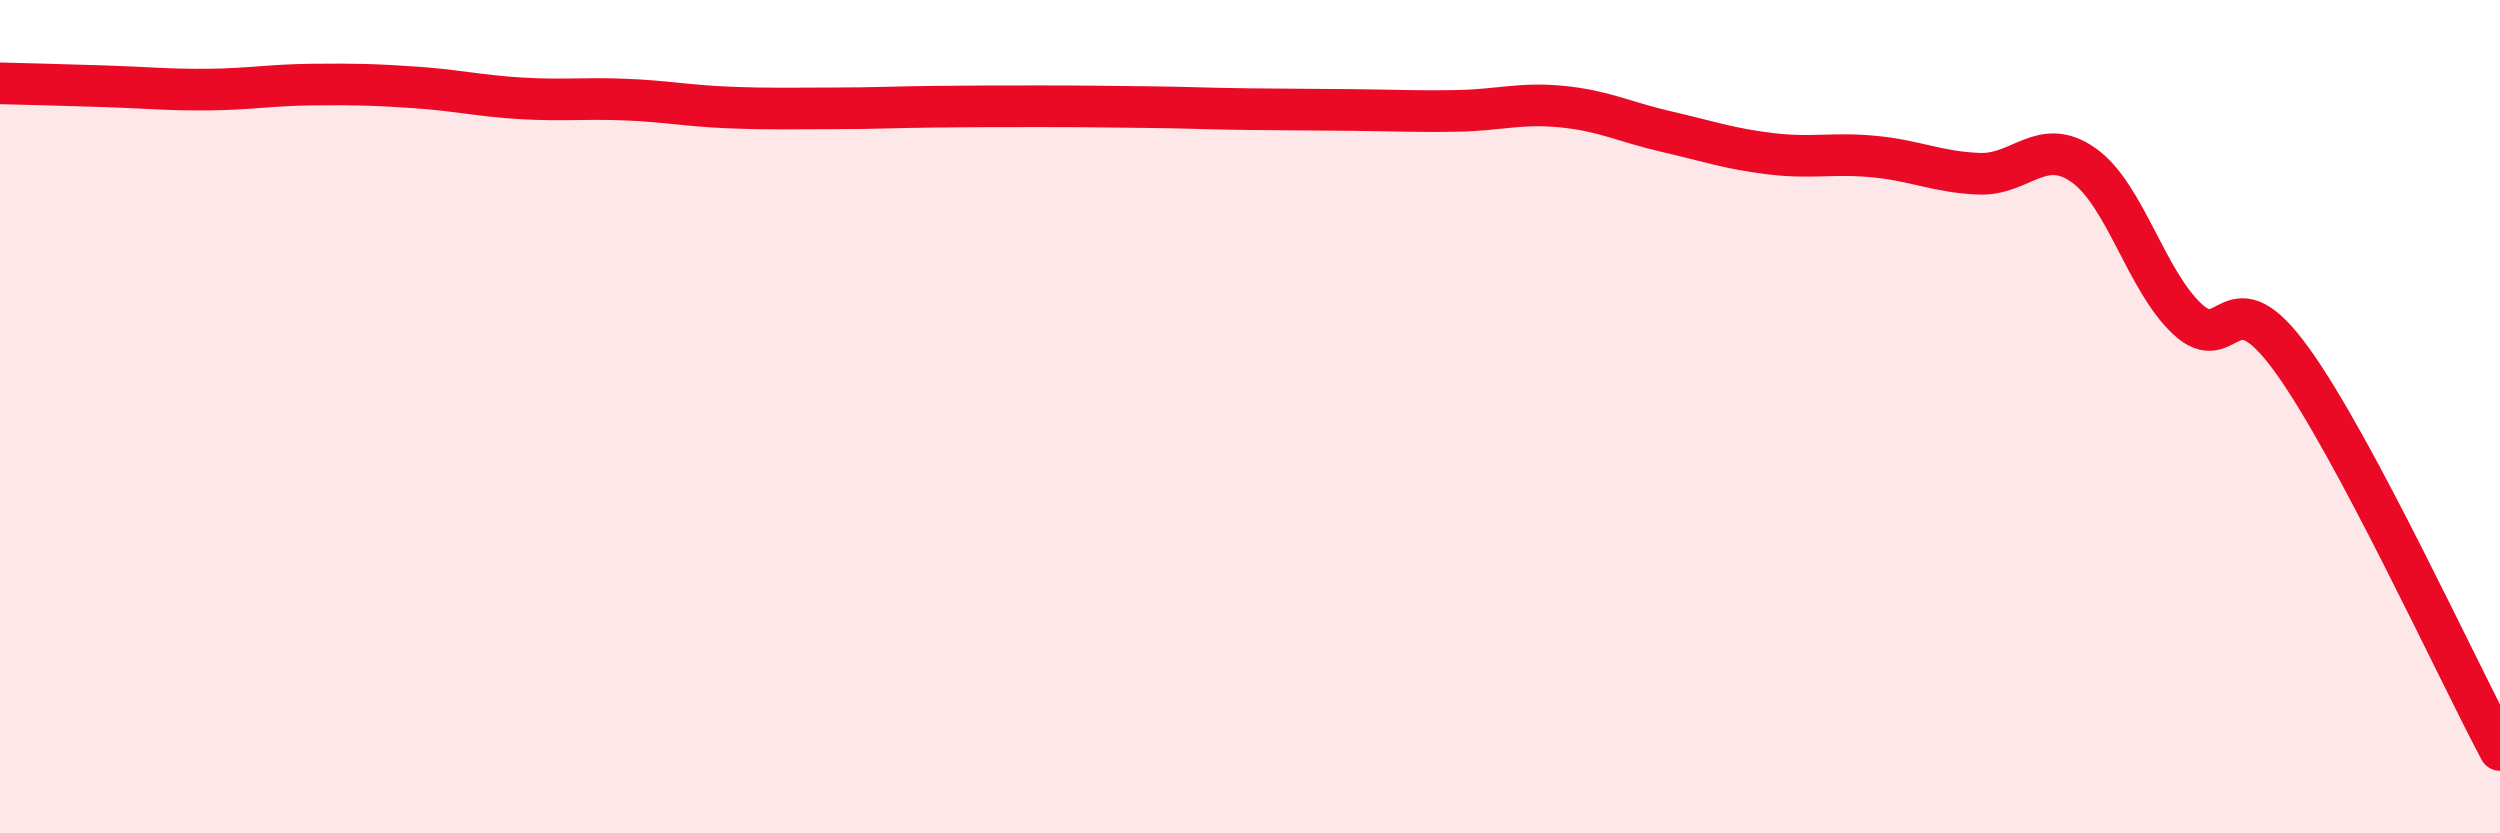 
    <svg width="60" height="20" viewBox="0 0 60 20" xmlns="http://www.w3.org/2000/svg">
      <path
        d="M 0,2 C 0.5,2.01 1.5,2.04 2.5,2.07 C 3.5,2.1 4,2.16 5,2.15 C 6,2.14 6.5,2.04 7.5,2.03 C 8.5,2.02 9,2.03 10,2.1 C 11,2.17 11.5,2.3 12.5,2.36 C 13.5,2.42 14,2.35 15,2.39 C 16,2.43 16.5,2.54 17.5,2.58 C 18.5,2.62 19,2.6 20,2.6 C 21,2.6 21.5,2.57 22.5,2.56 C 23.5,2.55 24,2.55 25,2.55 C 26,2.55 26.5,2.56 27.5,2.57 C 28.5,2.58 29,2.61 30,2.62 C 31,2.63 31.5,2.63 32.5,2.64 C 33.5,2.65 34,2.68 35,2.66 C 36,2.64 36.5,2.46 37.5,2.56 C 38.5,2.66 39,2.93 40,3.16 C 41,3.39 41.5,3.57 42.5,3.69 C 43.5,3.81 44,3.66 45,3.76 C 46,3.86 46.5,4.13 47.5,4.17 C 48.5,4.21 49,3.26 50,3.96 C 51,4.66 51.5,6.73 52.5,7.66 C 53.5,8.59 53.5,6.56 55,8.63 C 56.5,10.7 59,16.13 60,18L60 20L0 20Z"
        fill="#EB0A25"
        opacity="0.1"
        stroke-linecap="round"
        stroke-linejoin="round"
      />
      <path
        d="M 0,2 C 0.5,2.01 1.5,2.04 2.5,2.07 C 3.5,2.1 4,2.16 5,2.15 C 6,2.14 6.5,2.04 7.5,2.03 C 8.5,2.02 9,2.03 10,2.1 C 11,2.17 11.5,2.3 12.5,2.36 C 13.5,2.42 14,2.35 15,2.39 C 16,2.43 16.5,2.54 17.5,2.58 C 18.5,2.62 19,2.6 20,2.6 C 21,2.6 21.5,2.57 22.5,2.56 C 23.5,2.55 24,2.55 25,2.55 C 26,2.55 26.5,2.56 27.5,2.57 C 28.5,2.58 29,2.61 30,2.62 C 31,2.63 31.5,2.63 32.5,2.64 C 33.5,2.65 34,2.68 35,2.66 C 36,2.64 36.5,2.46 37.5,2.56 C 38.5,2.66 39,2.93 40,3.16 C 41,3.39 41.5,3.57 42.5,3.69 C 43.5,3.81 44,3.66 45,3.76 C 46,3.86 46.5,4.13 47.5,4.17 C 48.5,4.21 49,3.26 50,3.96 C 51,4.66 51.5,6.73 52.5,7.66 C 53.5,8.59 53.5,6.56 55,8.63 C 56.5,10.7 59,16.13 60,18"
        stroke="#EB0A25"
        stroke-width="1"
        fill="none"
        stroke-linecap="round"
        stroke-linejoin="round"
      />
    </svg>
  